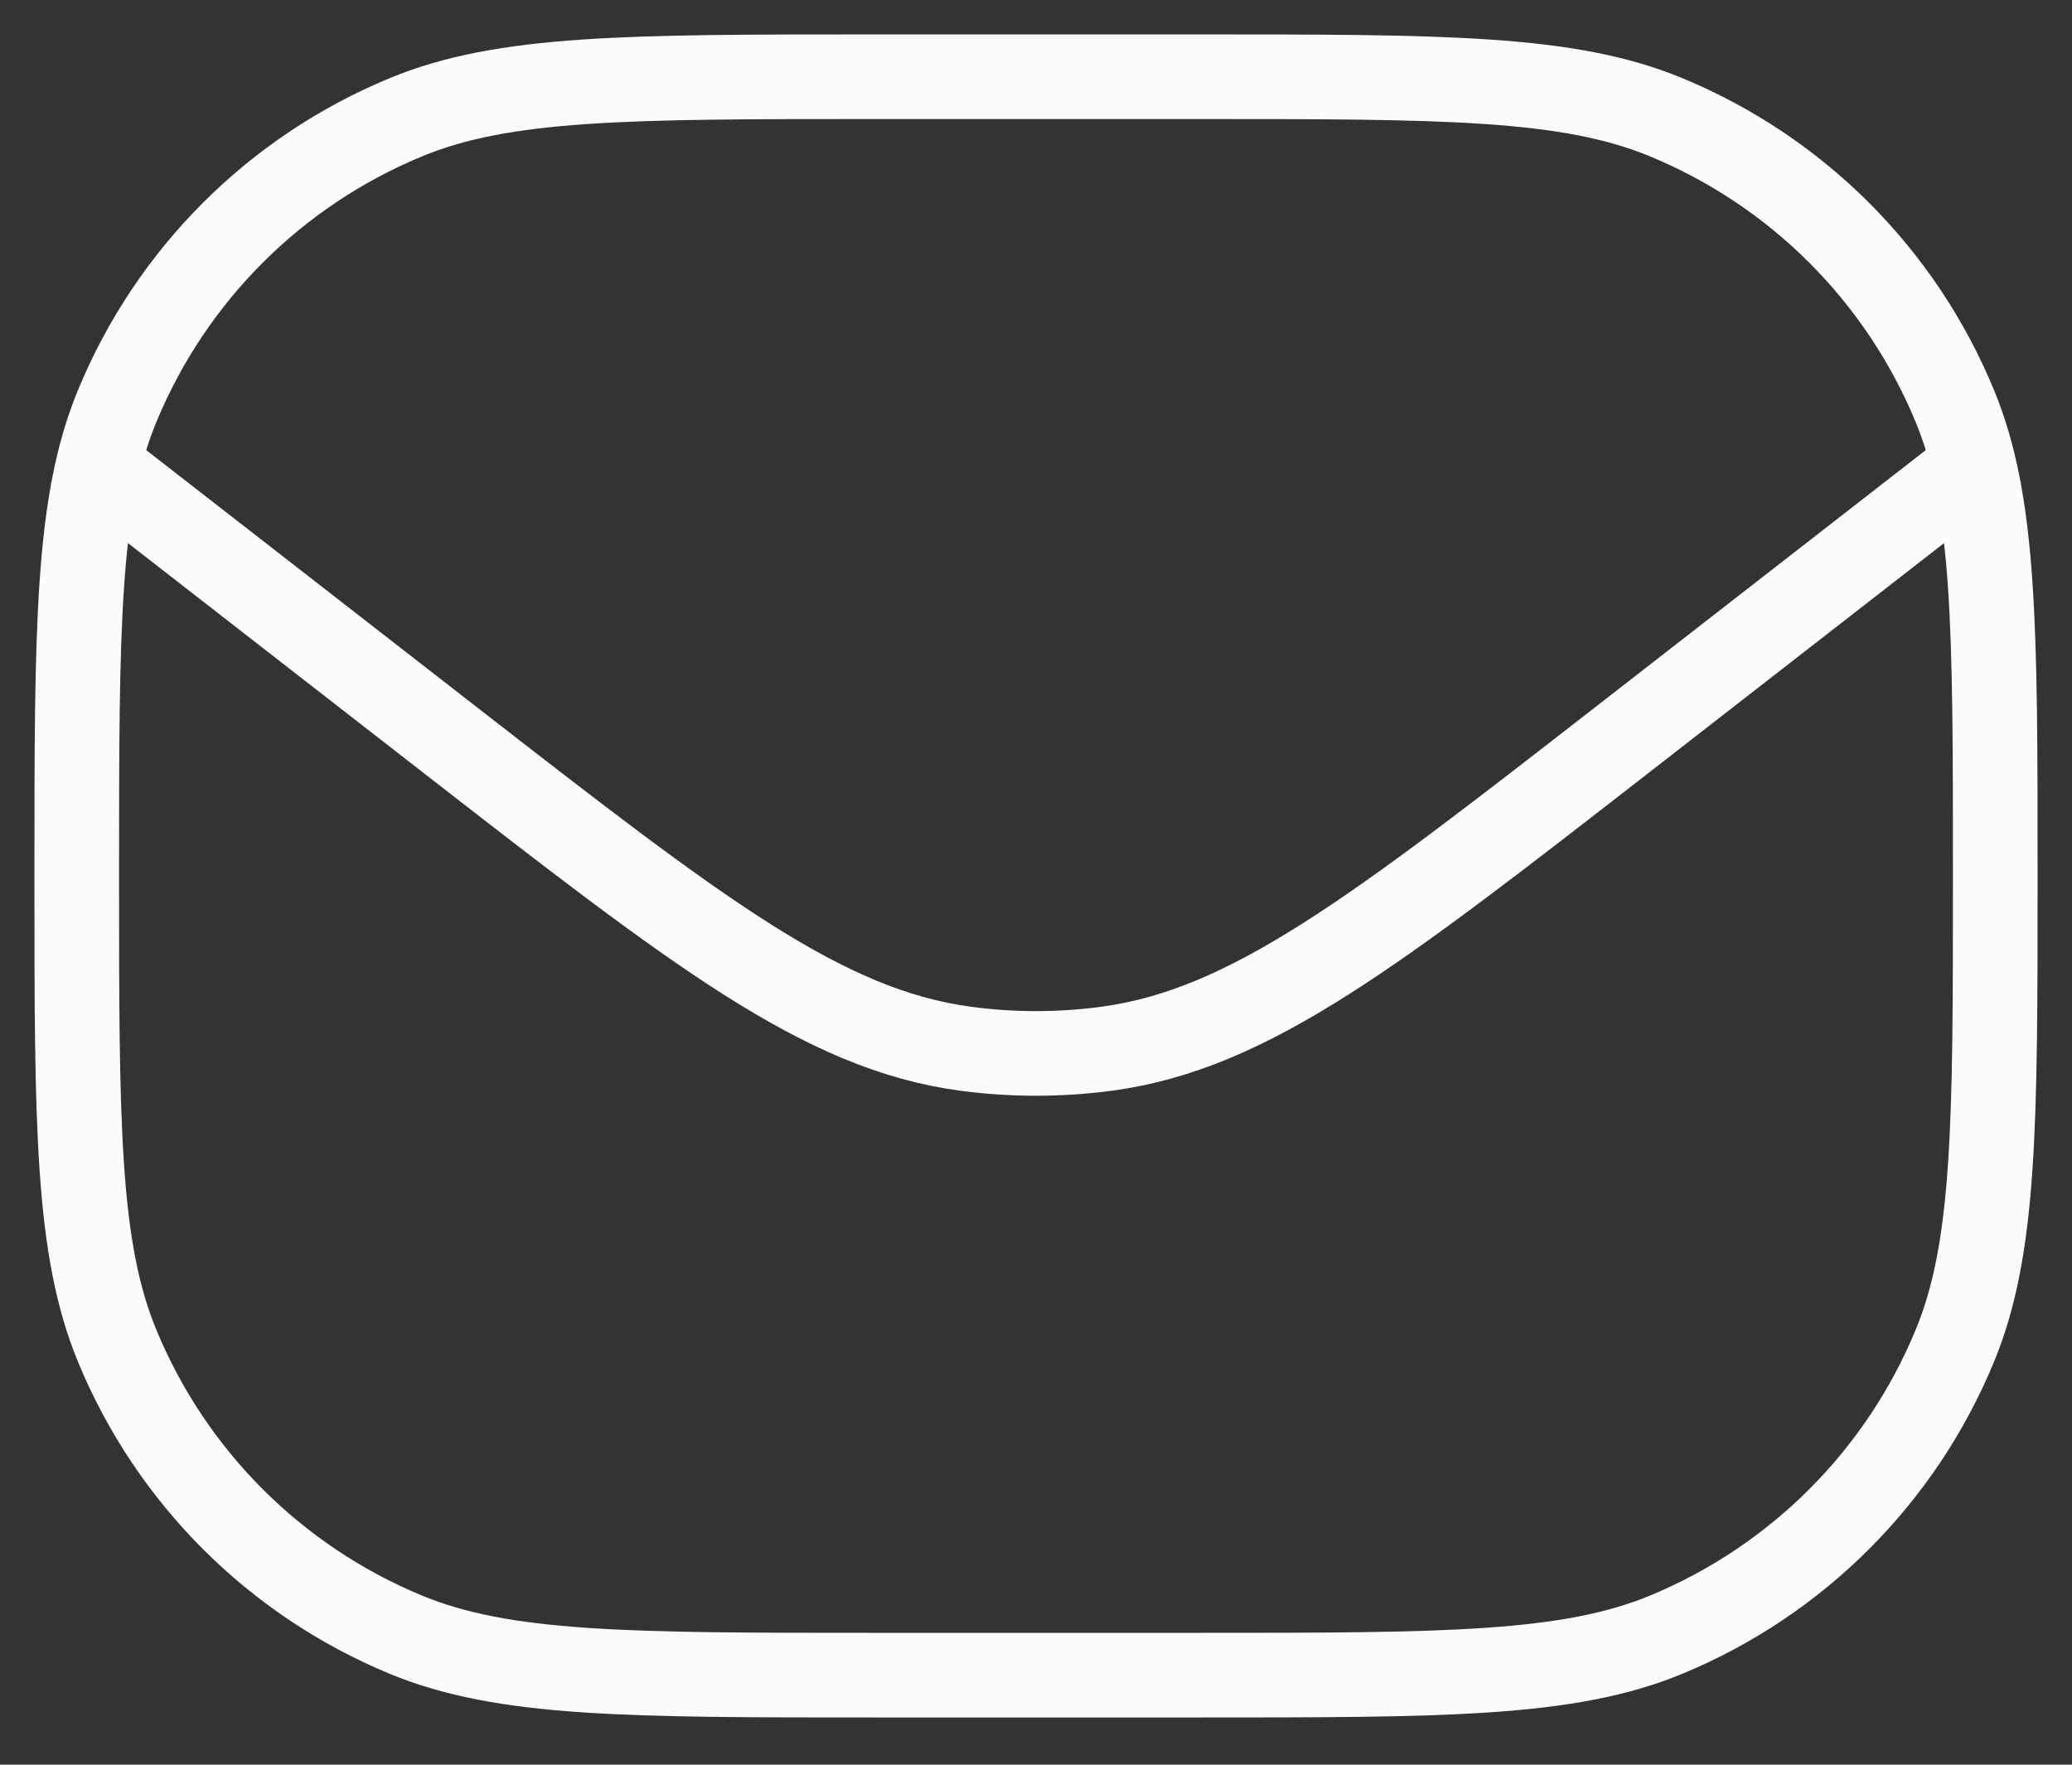<svg width="27" height="23" viewBox="0 0 27 23" fill="none" xmlns="http://www.w3.org/2000/svg">
<rect x="0" y="0" width="27" height="23" fill="#333333" stroke="none"/>
<path d="M1 11.417C1 8.181 1 6.563 1.529 5.287C2.233 3.585 3.585 2.233 5.287 1.529C6.563 1 8.181 1 11.417 1H15.583C18.819 1 20.437 1 21.713 1.529C23.415 2.233 24.767 3.585 25.471 5.287C26 6.563 26 8.181 26 11.417V11.417C26 14.652 26 16.27 25.471 17.546C24.767 19.248 23.415 20.6 21.713 21.305C20.437 21.833 18.819 21.833 15.583 21.833H11.417C8.181 21.833 6.563 21.833 5.287 21.305C3.585 20.6 2.233 19.248 1.529 17.546C1 16.27 1 14.652 1 11.417V11.417Z" stroke="#FBFBFB" stroke-width="1.103" stroke-linejoin="round"/>
<path d="M1 5.861L5.826 9.614C9.09 12.152 10.721 13.421 12.585 13.669C13.193 13.75 13.808 13.75 14.416 13.669C16.28 13.421 17.912 12.152 21.175 9.614L26 5.861" stroke="#FBFBFB" stroke-width="1.103" stroke-linejoin="round"/>
</svg>
